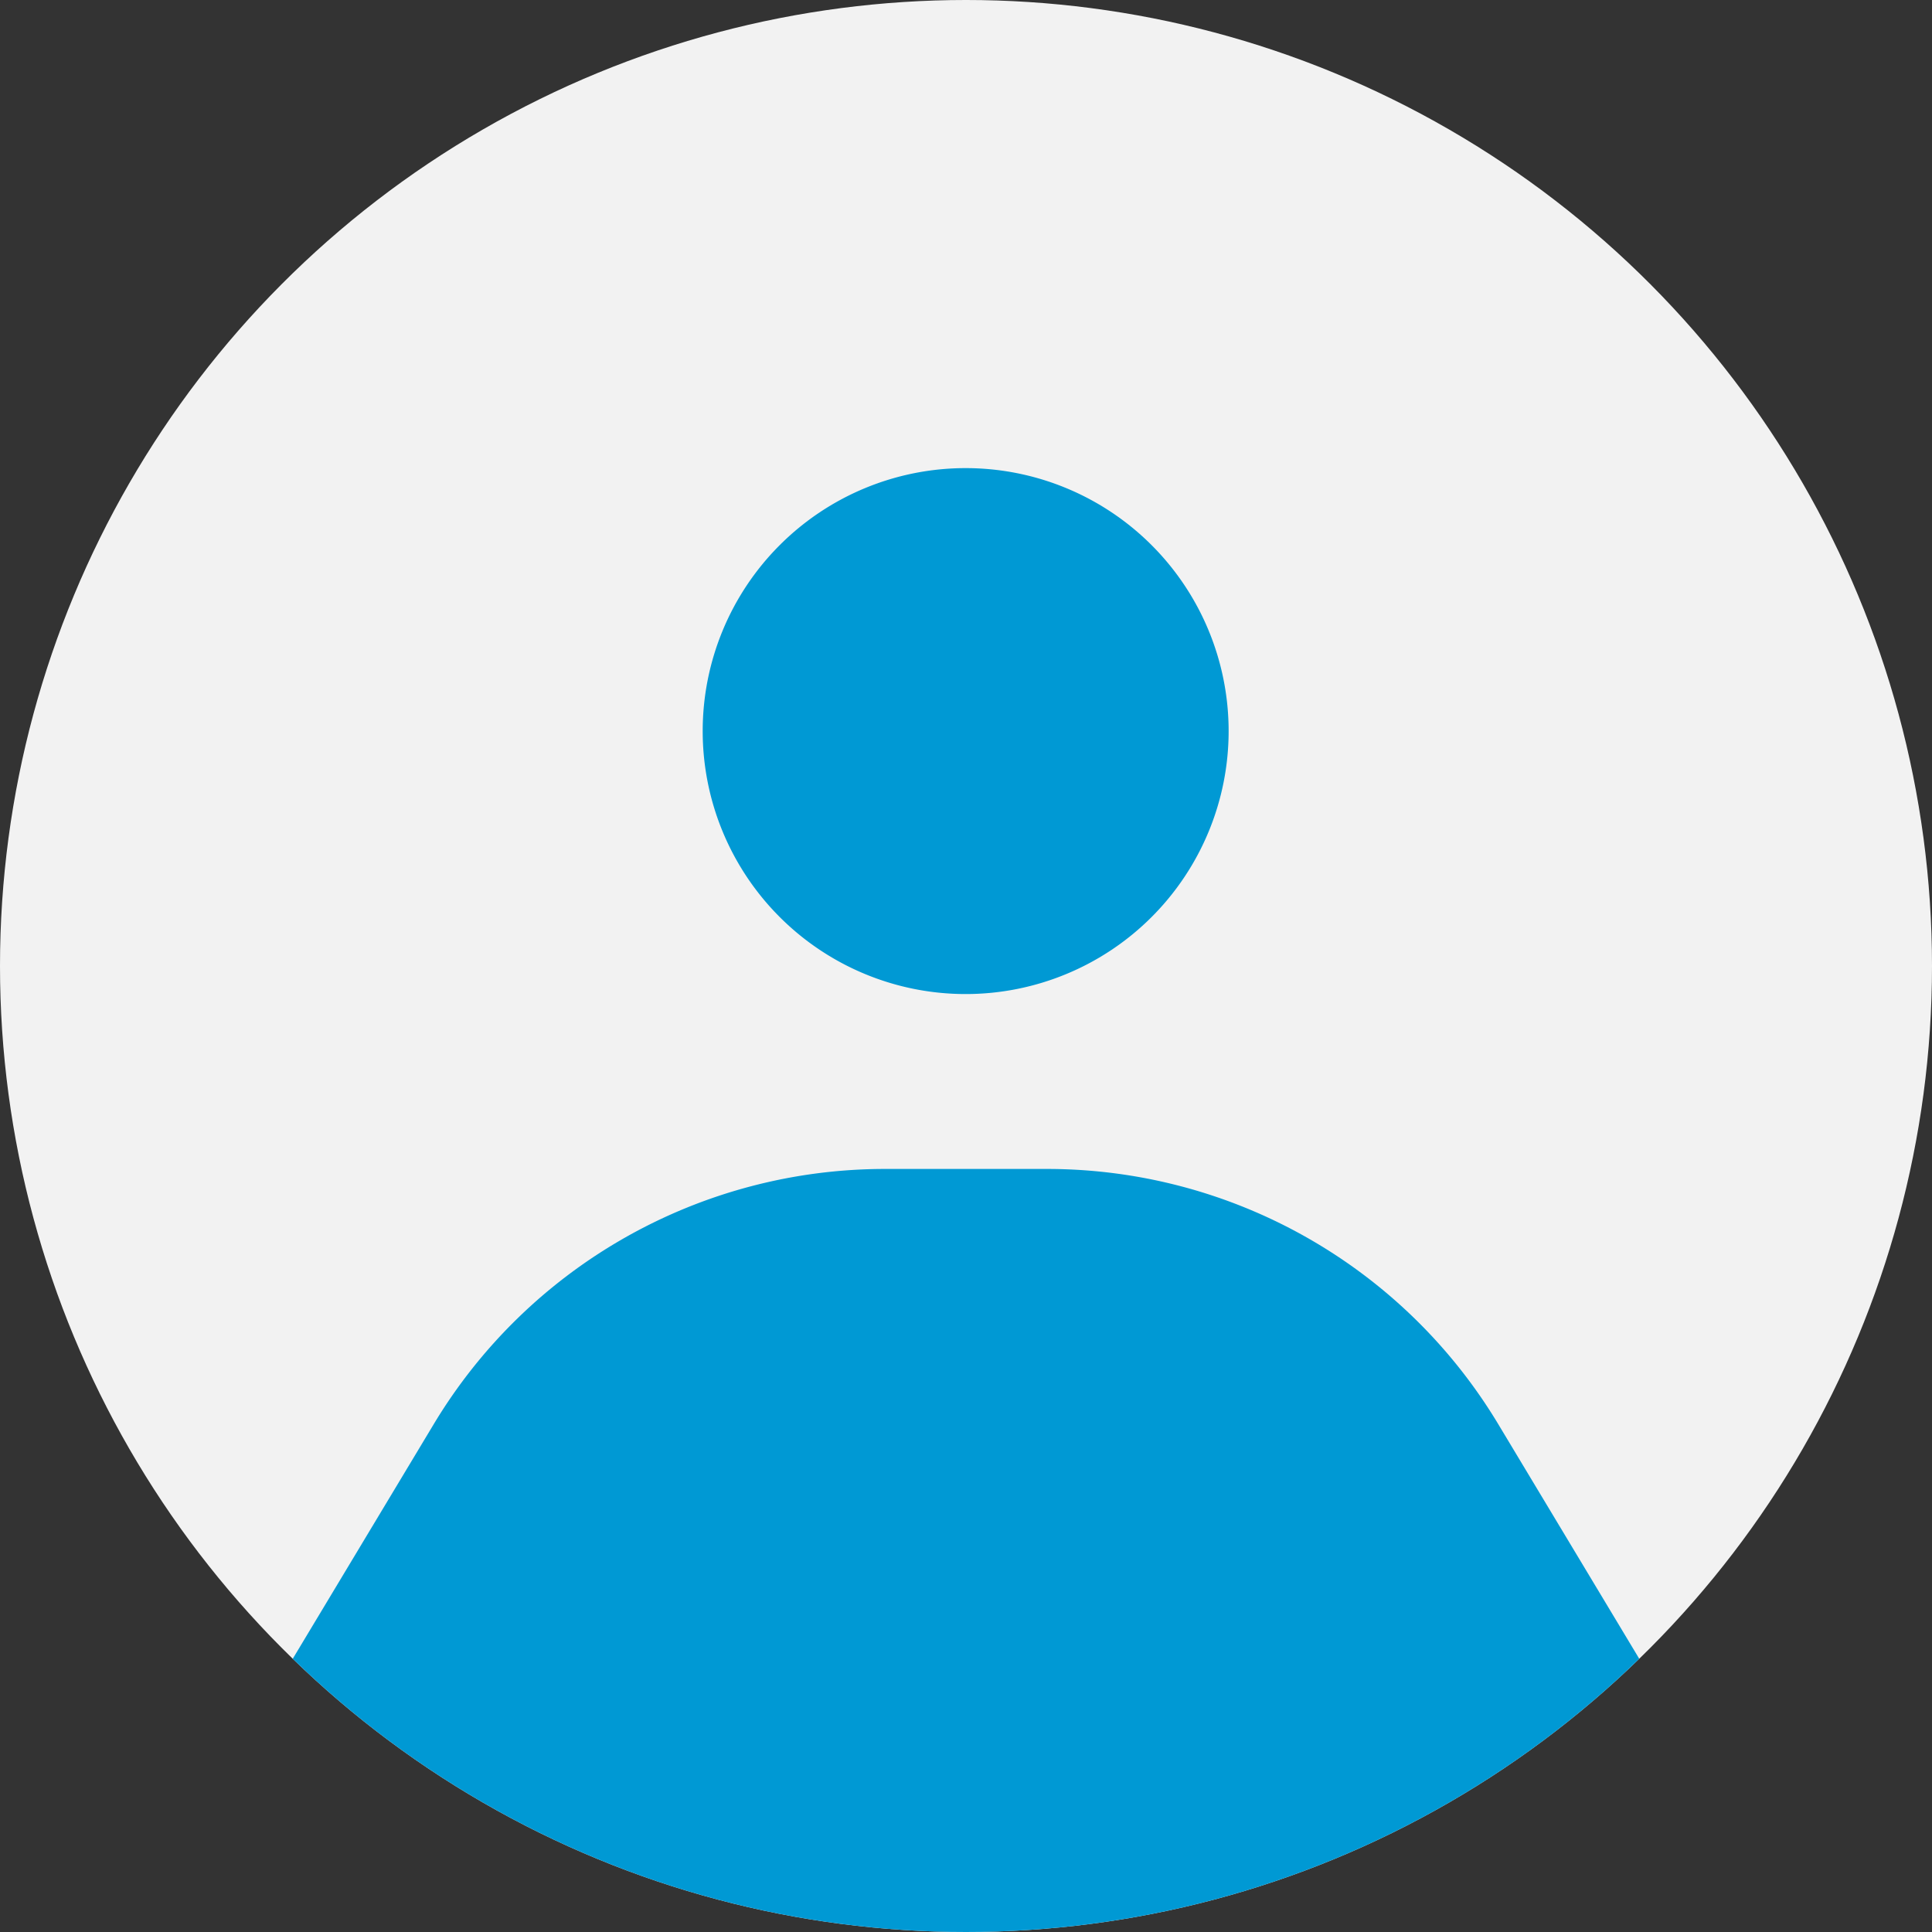 <svg xmlns="http://www.w3.org/2000/svg" xmlns:xlink="http://www.w3.org/1999/xlink" width="108" height="108" viewBox="0 0 108 108">
  <rect x="0" y="0" width="108" height="108" fill="#333333" stroke="none"/>
  <defs>
    <clipPath id="clip-path">
      <circle id="楕円形_445" data-name="楕円形 445" cx="54" cy="54" r="54" transform="translate(295 668)" fill="#f2f2f2"/>
    </clipPath>
  </defs>
  <g id="グループ_10389" data-name="グループ 10389" transform="translate(-295 -668)">
    <circle id="楕円形_437" data-name="楕円形 437" cx="54" cy="54" r="54" transform="translate(295 668)" fill="#f2f2f2"/>
    <g id="マスクグループ_2" data-name="マスクグループ 2" clip-path="url(#clip-path)">
      <path id="person-solid" d="M34.323,14.7a14.7,14.7,0,1,1,14.7,14.7A14.7,14.7,0,0,1,34.323,14.7Zm12.252,93.119V147.03a9.8,9.8,0,0,1-19.6,0V78.691l-8.761,14.58A9.8,9.8,0,0,1,1.426,83.164L19.284,53.451A29.432,29.432,0,0,1,44.493,39.177h9.1A29.432,29.432,0,0,1,78.8,53.451L96.658,83.164A9.8,9.8,0,1,1,79.872,93.272l-8.791-14.58V147.03a9.8,9.8,0,0,1-19.6,0V107.822Z" transform="translate(299.958 694.168)" fill="#0099d4"/>
    </g>
  </g>
</svg>
